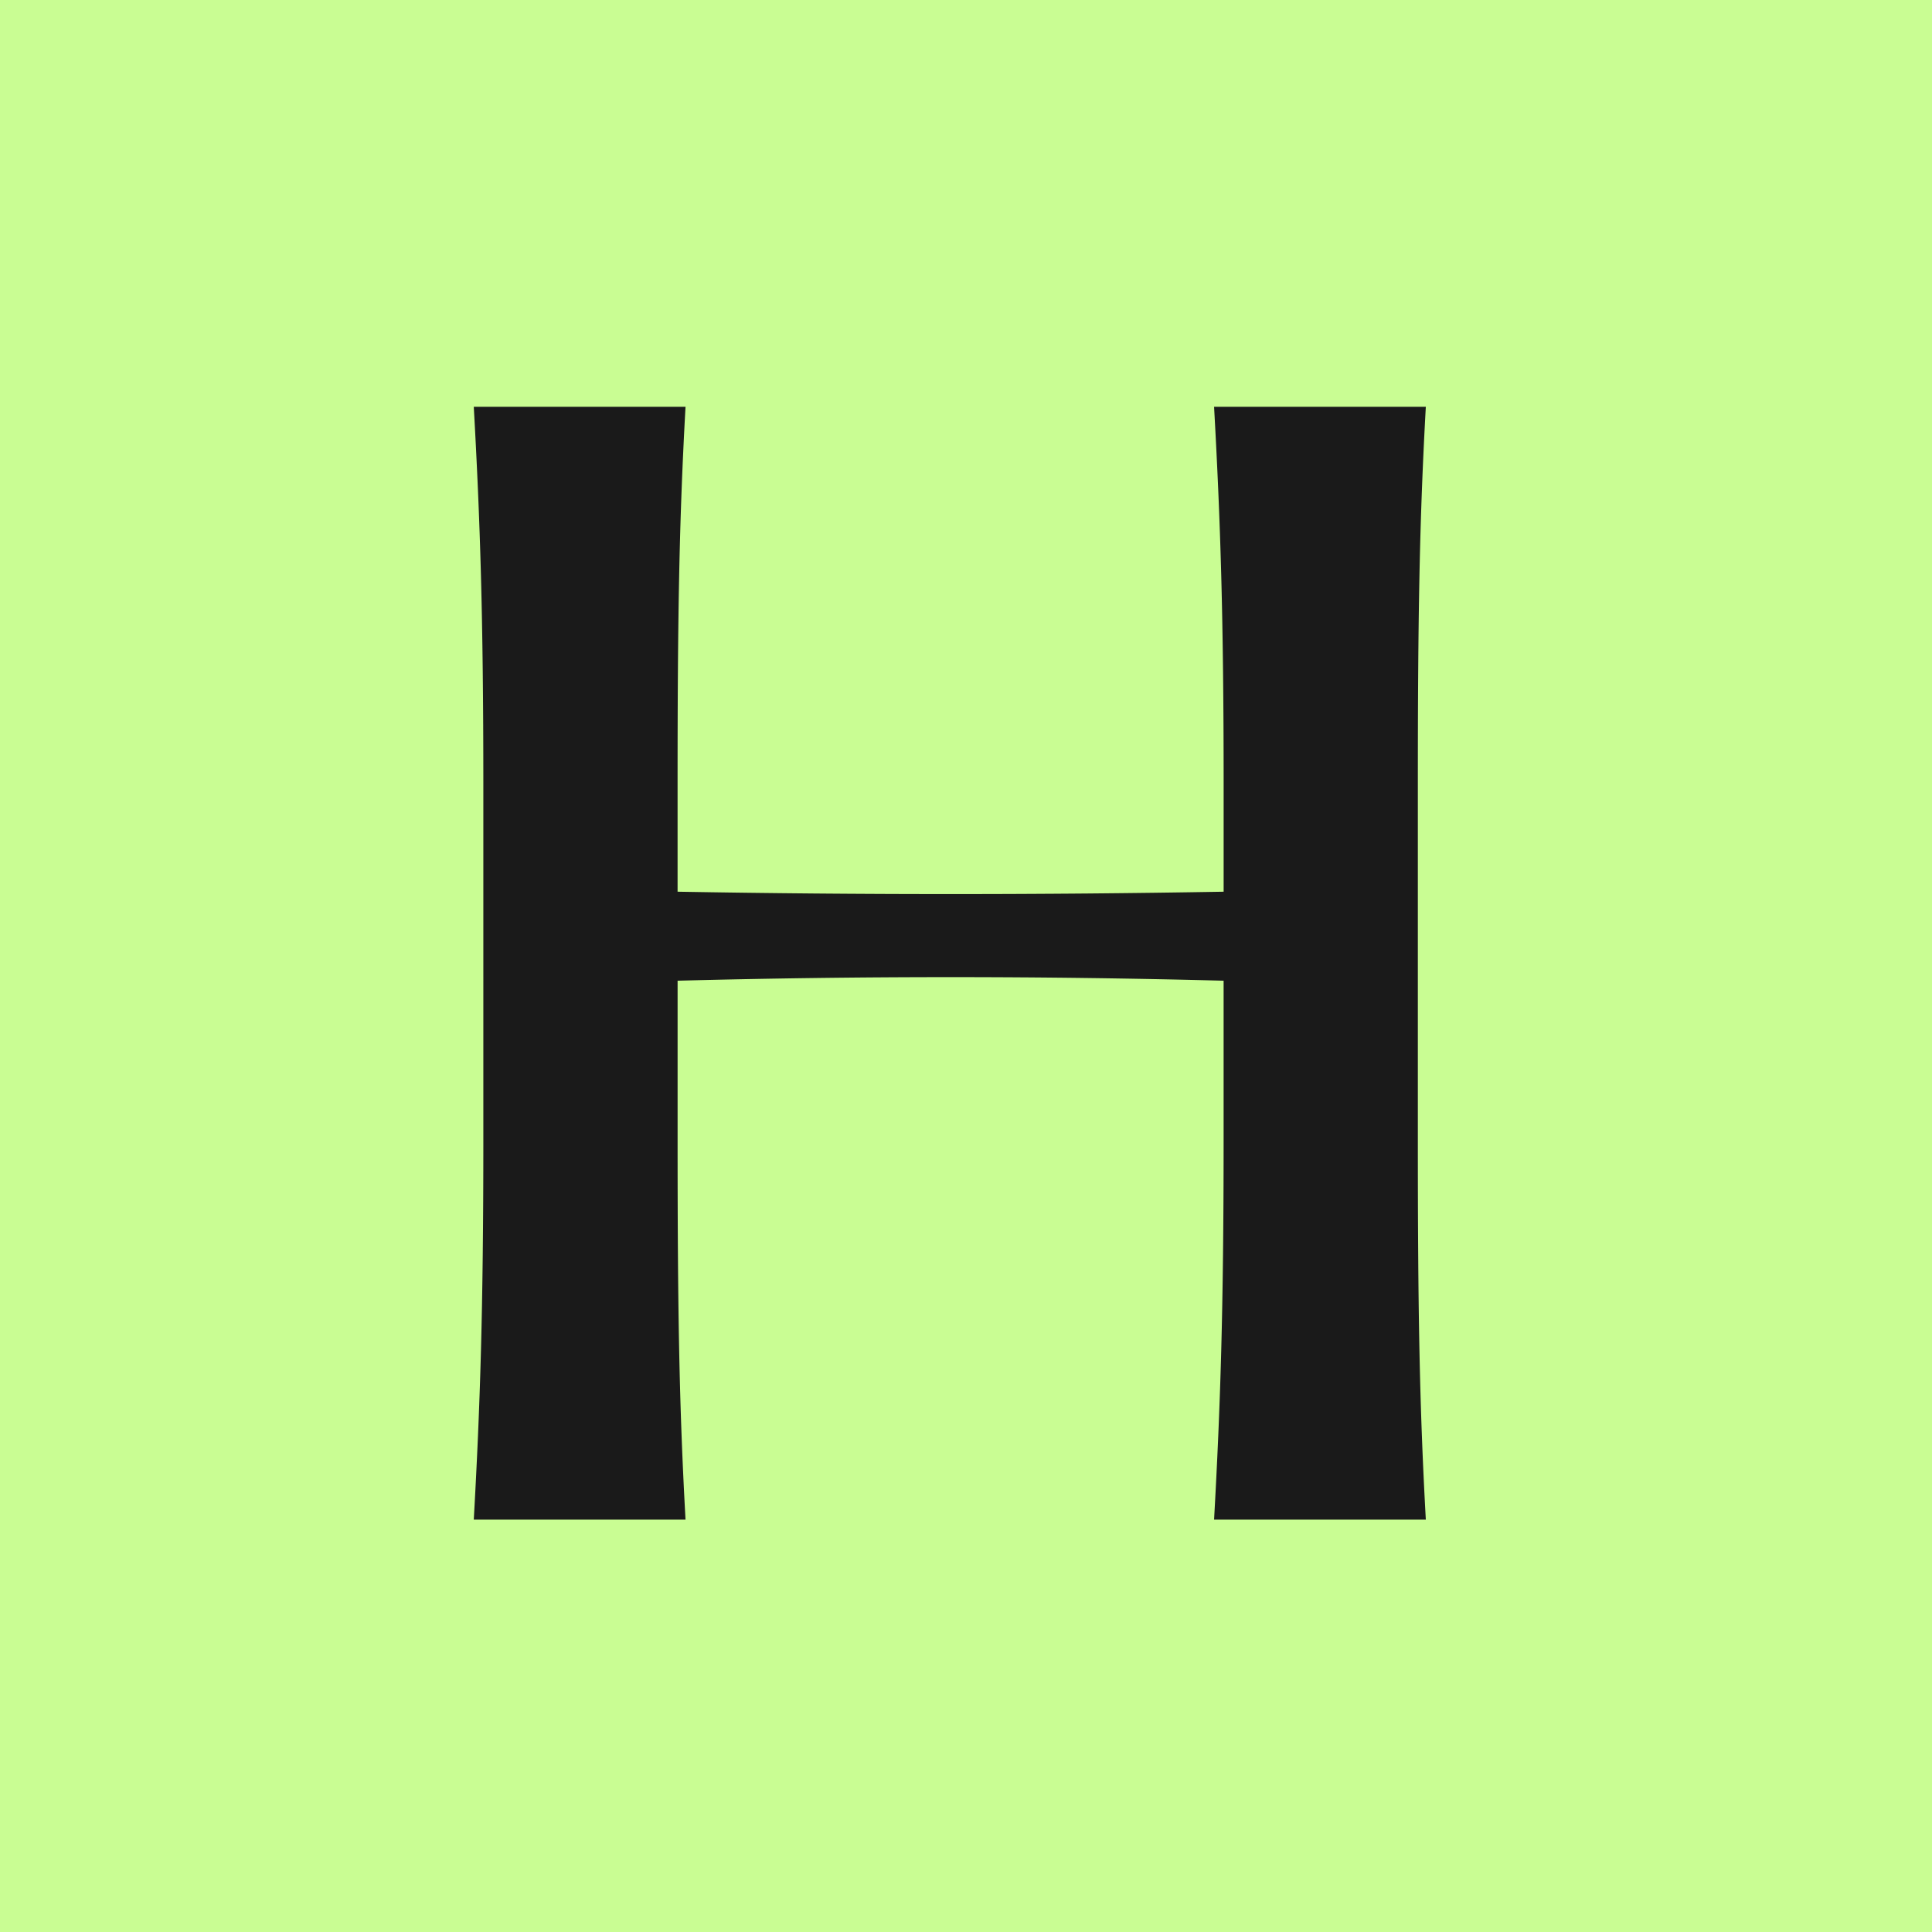 <svg xmlns="http://www.w3.org/2000/svg" width="192" height="192" fill="none">
  <path fill="#C9FD93" d="M0 0h192v192H0z"/>
  <path fill="#1A1A1A" d="M121.601 113.26V97.462a1034.36 1034.36 0 0 0-54.262 0v15.798c0 16.906.156 26.382.788 37.759H47.084c.635-11.371.95-20.853.95-37.759V78.03c0-16.747-.315-26.226-.95-37.603h21.043c-.632 11.371-.79 20.856-.79 37.603v10.587c18.087.316 36.179.316 54.267 0V78.03c0-16.747-.318-26.226-.95-37.603h21.043c-.632 11.371-.793 20.856-.793 37.76v35.073c0 16.906.161 26.382.793 37.759h-21.043c.632-11.371.947-20.853.947-37.759Z"/>
</svg>
